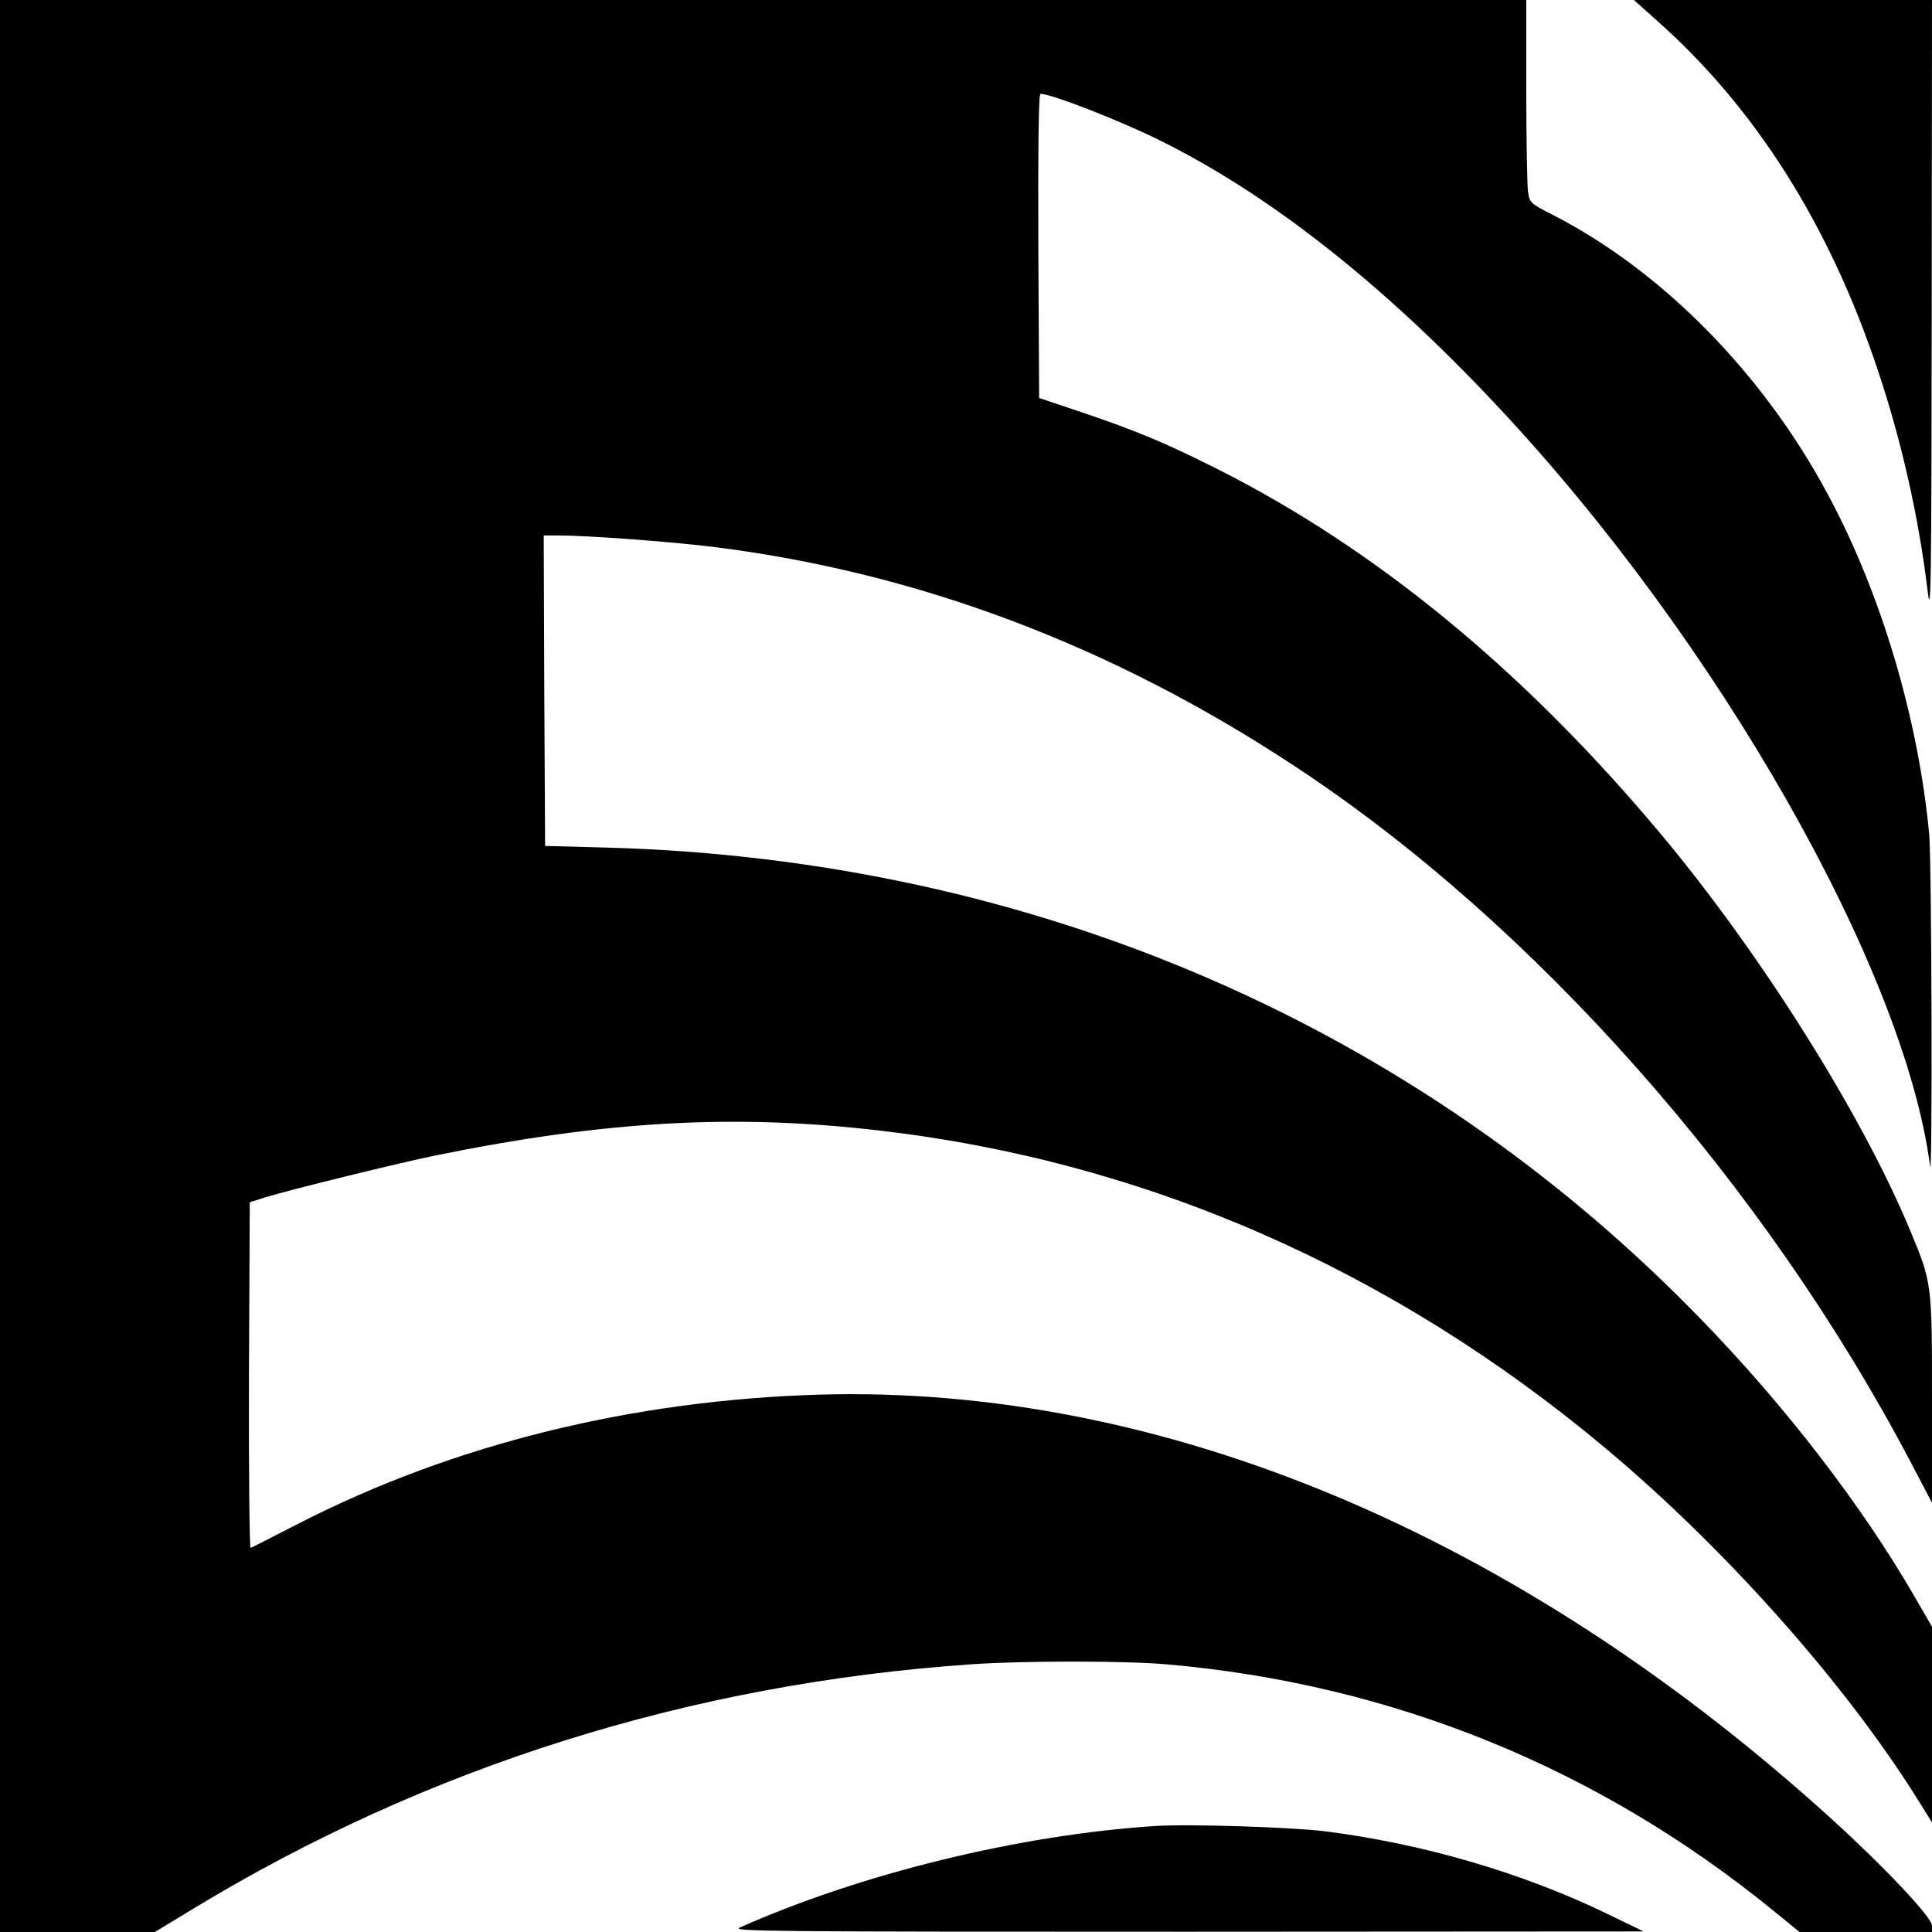 <?xml version="1.0" standalone="no"?>
<!DOCTYPE svg PUBLIC "-//W3C//DTD SVG 20010904//EN"
 "http://www.w3.org/TR/2001/REC-SVG-20010904/DTD/svg10.dtd">
<svg version="1.0" xmlns="http://www.w3.org/2000/svg"
 width="700pt" height="700pt" viewBox="0 0 700 700"
 preserveAspectRatio="xMidYMid meet">
<g transform="translate(0,700) scale(0.1,-0.1)"
fill="#000000" stroke="none">
<path d="M0 3500 l0 -3500 280 0 281 0 137 83 c851 517 1805 817 2822 887 188
13 552 13 705 0 818 -71 1568 -375 2208 -899 l87 -71 240 0 240 0 0 23 c0 30
-171 211 -361 384 -1138 1034 -2428 1575 -3669 1540 -678 -20 -1324 -179
-1884 -465 -94 -48 -173 -89 -178 -90 -4 -2 -7 279 -6 624 l3 628 60 19 c96
29 479 123 615 151 616 125 1079 151 1605 90 962 -111 1857 -502 2633 -1152
430 -360 861 -844 1124 -1262 l58 -93 0 354 0 355 -66 114 c-189 326 -464 684
-769 998 -1034 1068 -2425 1668 -3965 1711 l-225 6 -3 563 -2 562 50 0 c108 0
403 -22 560 -41 743 -92 1448 -357 2114 -797 867 -571 1701 -1515 2230 -2522
l76 -145 0 375 c0 422 0 422 -80 614 -174 418 -539 999 -900 1431 -494 592
-1034 1036 -1610 1326 -191 96 -290 137 -490 205 l-155 52 -3 551 c-1 372 1
551 8 551 39 0 283 -95 425 -165 399 -196 812 -520 1228 -964 799 -850 1477
-2041 1570 -2756 9 -71 6 1100 -3 1200 -39 419 -174 875 -367 1233 -234 438
-601 811 -998 1014 -82 42 -83 43 -89 86 -3 25 -6 190 -6 368 l0 324 -2765 0
-2765 0 0 -3500z"/>
<path d="M5997 6931 c362 -319 632 -746 808 -1276 85 -254 147 -530 179 -795
12 -103 14 -1 15 1013 l1 1127 -540 0 -540 0 77 -69z"/>
<path d="M4185 384 c-493 -32 -1067 -173 -1505 -368 -32 -14 114 -15 1620 -15
l1655 1 -130 63 c-307 149 -669 255 -1025 300 -122 15 -494 27 -615 19z"/>
</g>
</svg>
